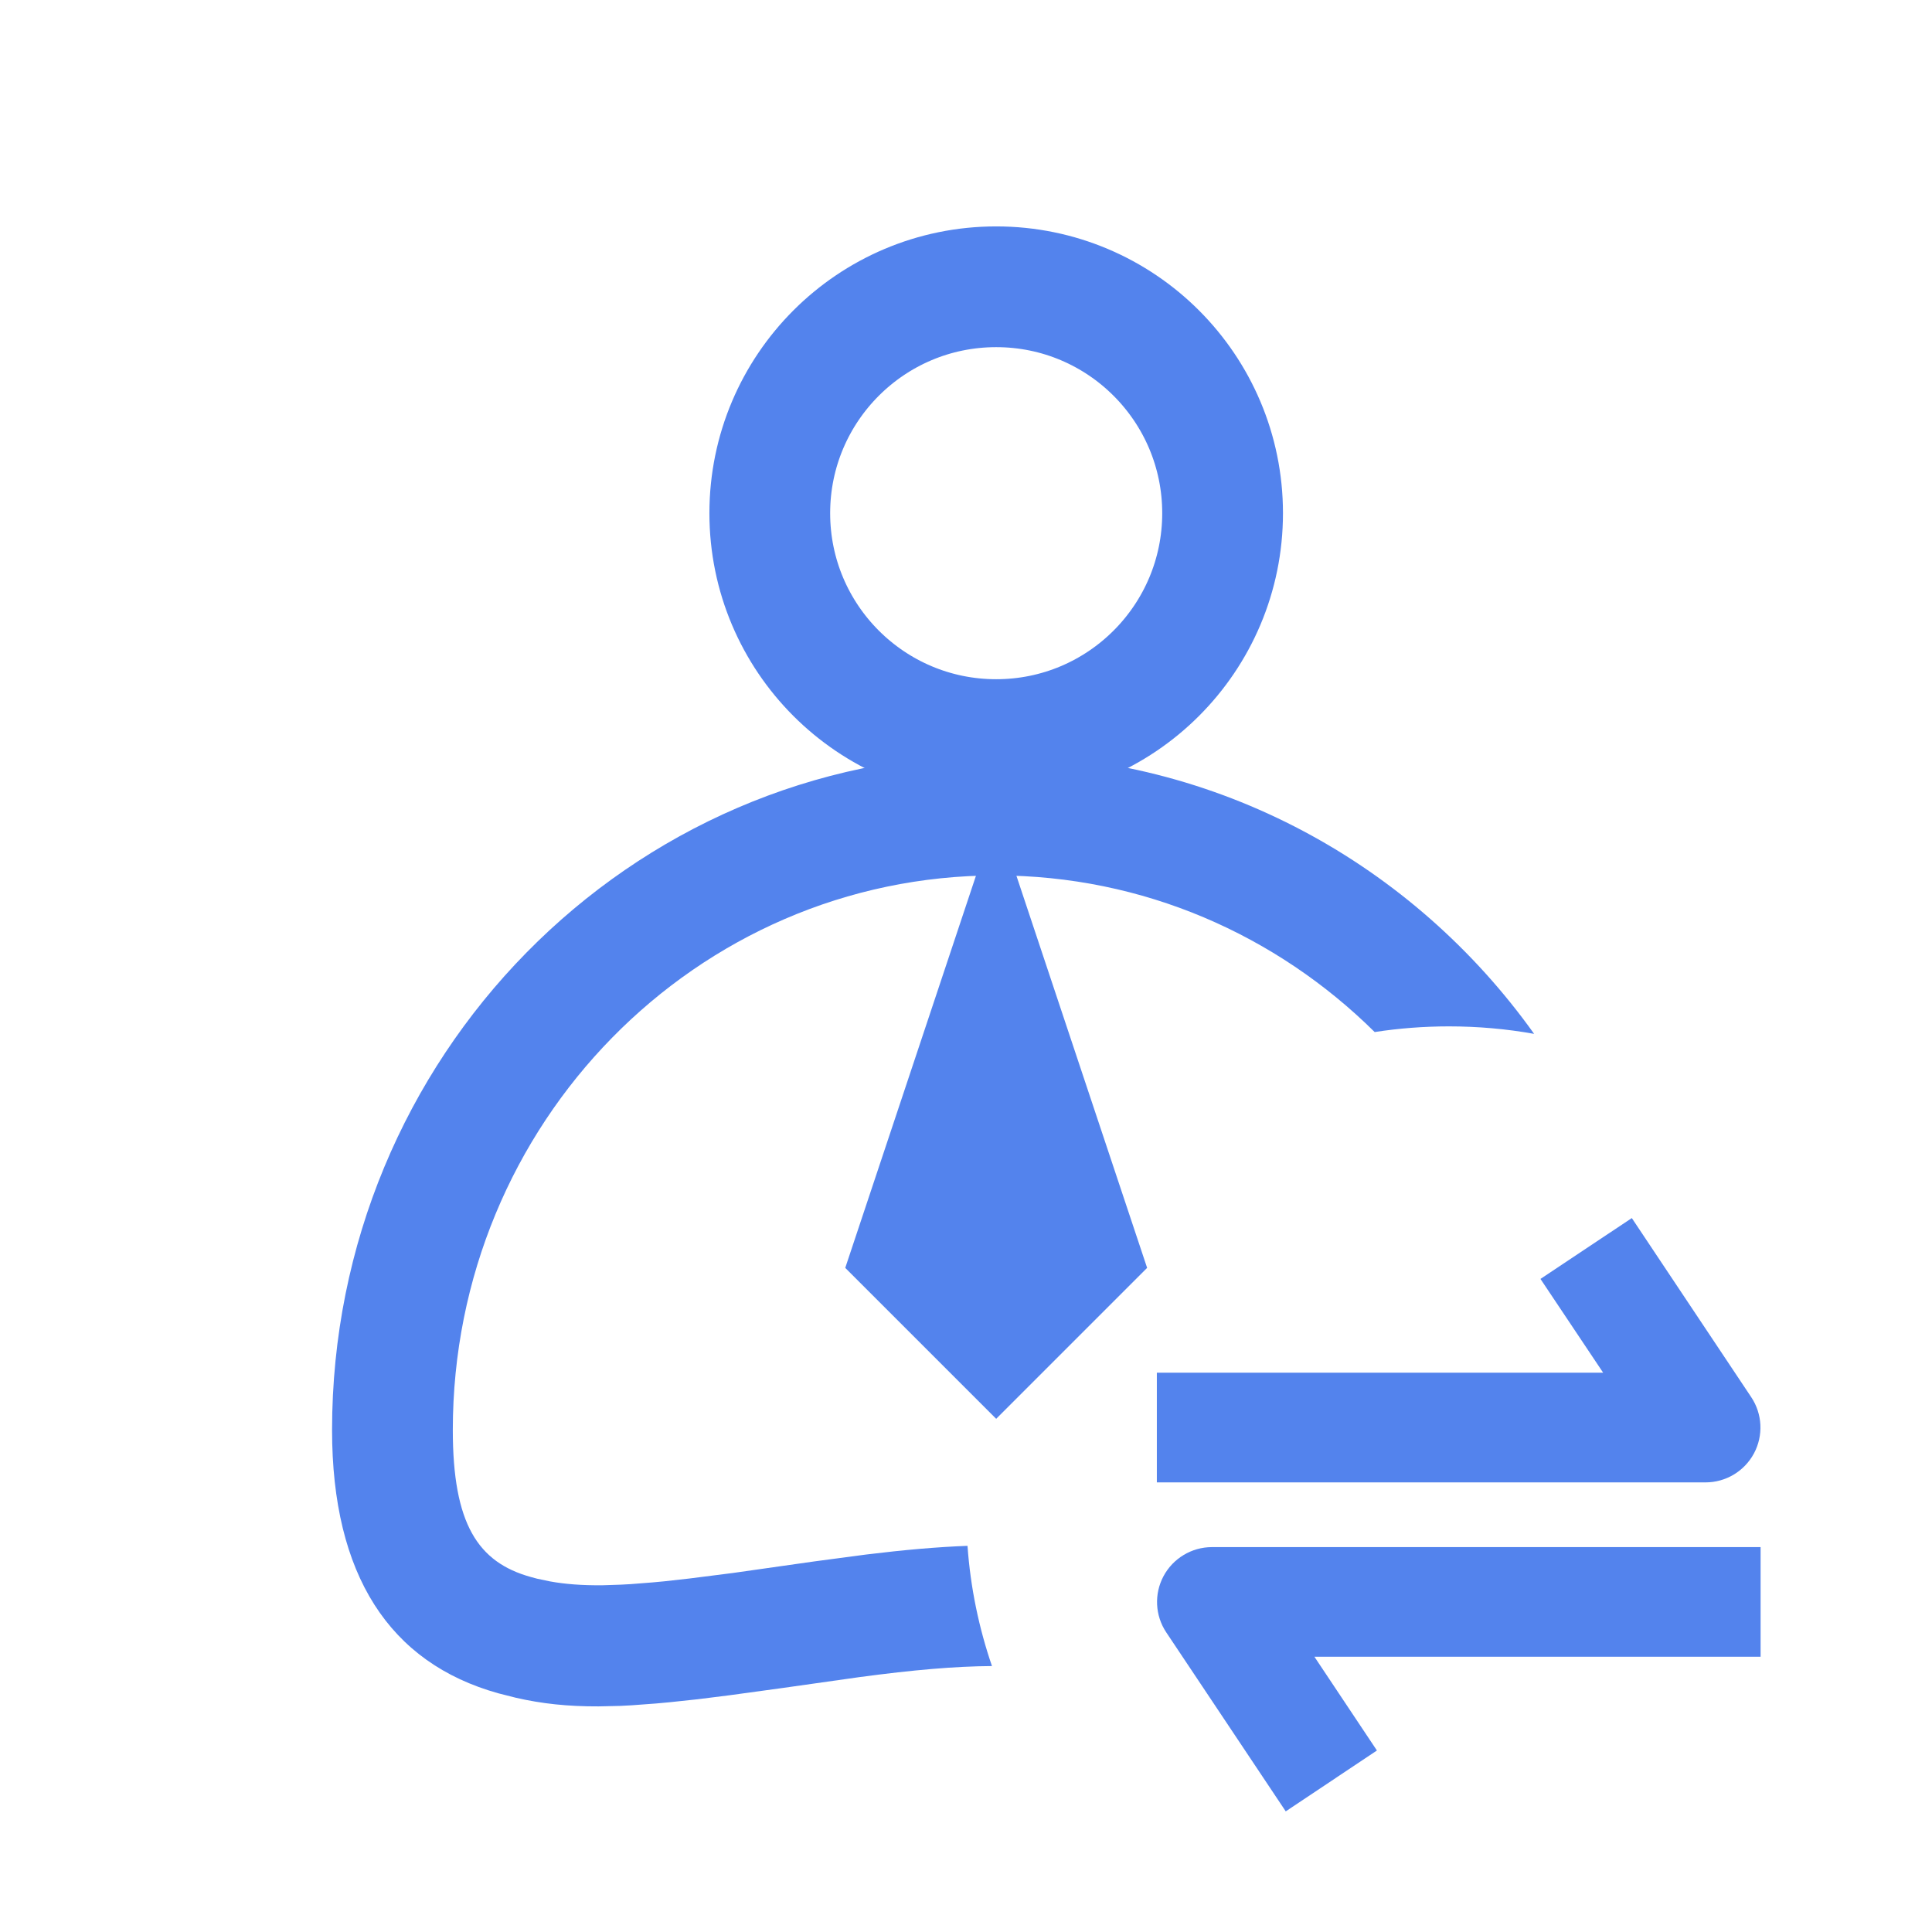 <?xml version="1.0" encoding="UTF-8"?>
<svg width="32px" height="32px" viewBox="0 0 32 32" version="1.1" xmlns="http://www.w3.org/2000/svg" xmlns:xlink="http://www.w3.org/1999/xlink">
    <title>huoke_11</title>
    <g id="huoke_11" stroke="none" stroke-width="1" fill="none" fill-rule="evenodd">
        <path d="M16.5,12.5 C20.166,12.5 23.411,14.323 25.41,17.124 C24.952,17.042 24.481,17 24,17 C23.581,17 23.17,17.032 22.769,17.094 C21.148,15.489 18.936,14.5 16.5,14.5 C11.534,14.5 7.5,18.608 7.5,23.685 C7.5,25.24 7.914,25.876 8.792,26.12 C8.826,26.13 8.861,26.139 8.896,26.148 L8.896,26.148 L9.11,26.193 C9.364,26.239 9.642,26.26 9.979,26.257 L9.979,26.257 L10.283,26.247 C10.336,26.245 10.391,26.242 10.447,26.238 L10.447,26.238 L10.804,26.21 C10.867,26.204 10.931,26.198 10.998,26.192 L10.998,26.192 L11.419,26.145 L12.143,26.053 L13.48,25.863 L14.345,25.748 C14.974,25.671 15.516,25.623 16.025,25.604 C16.074,26.297 16.214,26.964 16.43,27.595 C15.812,27.599 15.129,27.659 14.244,27.777 L14.244,27.777 L12.958,27.959 L12.074,28.08 L11.555,28.145 L11.086,28.195 C11.012,28.202 10.939,28.209 10.868,28.215 L10.868,28.215 L10.462,28.245 C10.398,28.249 10.335,28.252 10.273,28.255 L10.273,28.255 L9.916,28.263 C9.402,28.265 8.975,28.219 8.544,28.12 L8.544,28.12 L8.256,28.047 C6.449,27.544 5.5,26.085 5.5,23.685 C5.5,17.512 10.421,12.5 16.5,12.5 Z" id="形状结合" fill="#5383ED" fill-rule="nonzero"></path>
        <polygon id="Path-6" fill="#5383ED" points="16.5 13.5 14 21 16.5 23.5 19 21"></polygon>
        <circle id="Oval-5" stroke="#5383ED" stroke-width="2" cx="16.5" cy="8.5" r="3.75"></circle>
        <path d="M25.515,21.183 L27.028,20.175 L29.005,23.14 C29.192,23.419 29.209,23.778 29.051,24.073 C28.892,24.369 28.584,24.553 28.249,24.553 L19.161,24.553 L19.161,22.736 L26.553,22.736 L25.515,21.183 L25.515,21.183 Z M22.807,28.993 L21.296,30.002 L19.316,27.036 C19.131,26.758 19.114,26.4 19.272,26.105 C19.43,25.811 19.737,25.626 20.071,25.625 L29.161,25.625 L29.161,27.441 L21.771,27.441 L22.807,28.995 L22.807,28.993 Z" id="形状" fill="#5383ED" fill-rule="nonzero"></path>
    </g>
</svg>